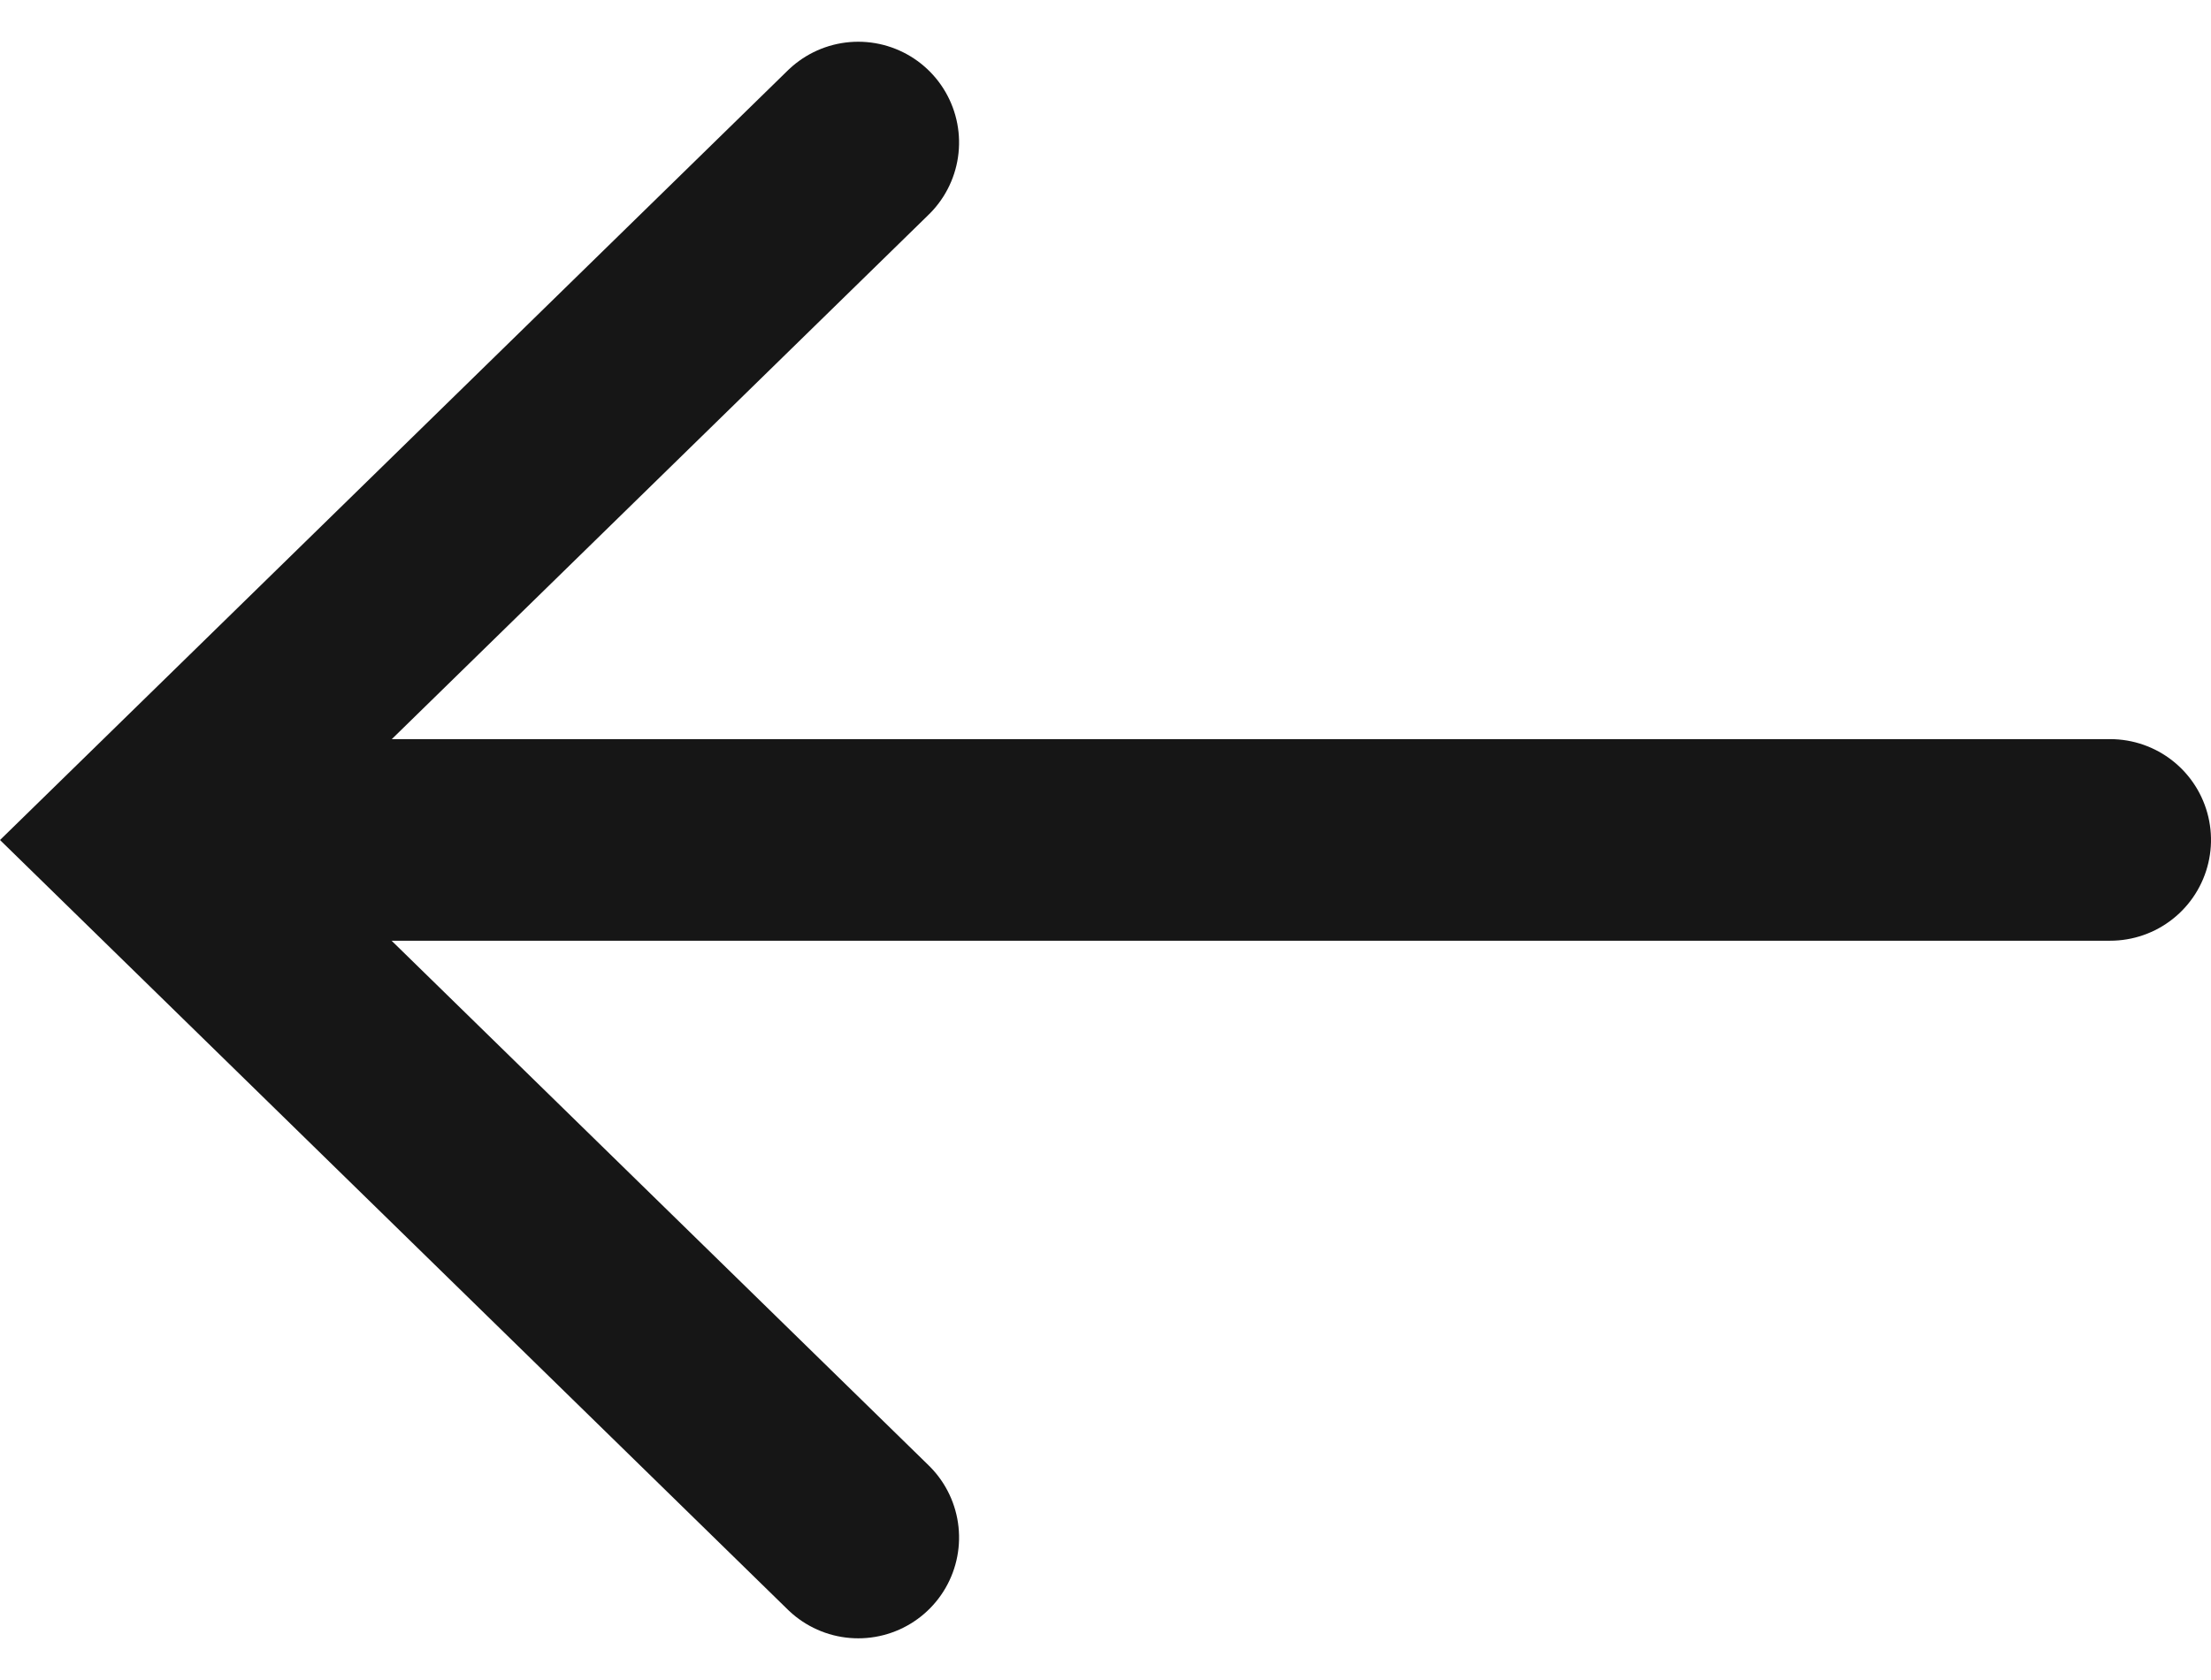 <svg xmlns="http://www.w3.org/2000/svg" width="21.931" height="16.668" viewBox="0 0 21.931 16.668">
  <g id="arrowBtn" transform="translate(25.557 1.414) rotate(90)">
    <line id="Line_1" data-name="Line 1" y2="18.293" transform="translate(6.919 4.626)" fill="none" stroke="#161616" stroke-linecap="round" stroke-width="2"/>
    <path id="Path_92" data-name="Path 92" d="M13.84,0,6.92,7.082,0,0" transform="translate(0 17.044)" fill="none" stroke="#161616" stroke-linecap="round" stroke-width="2"/>
  </g>
</svg>
